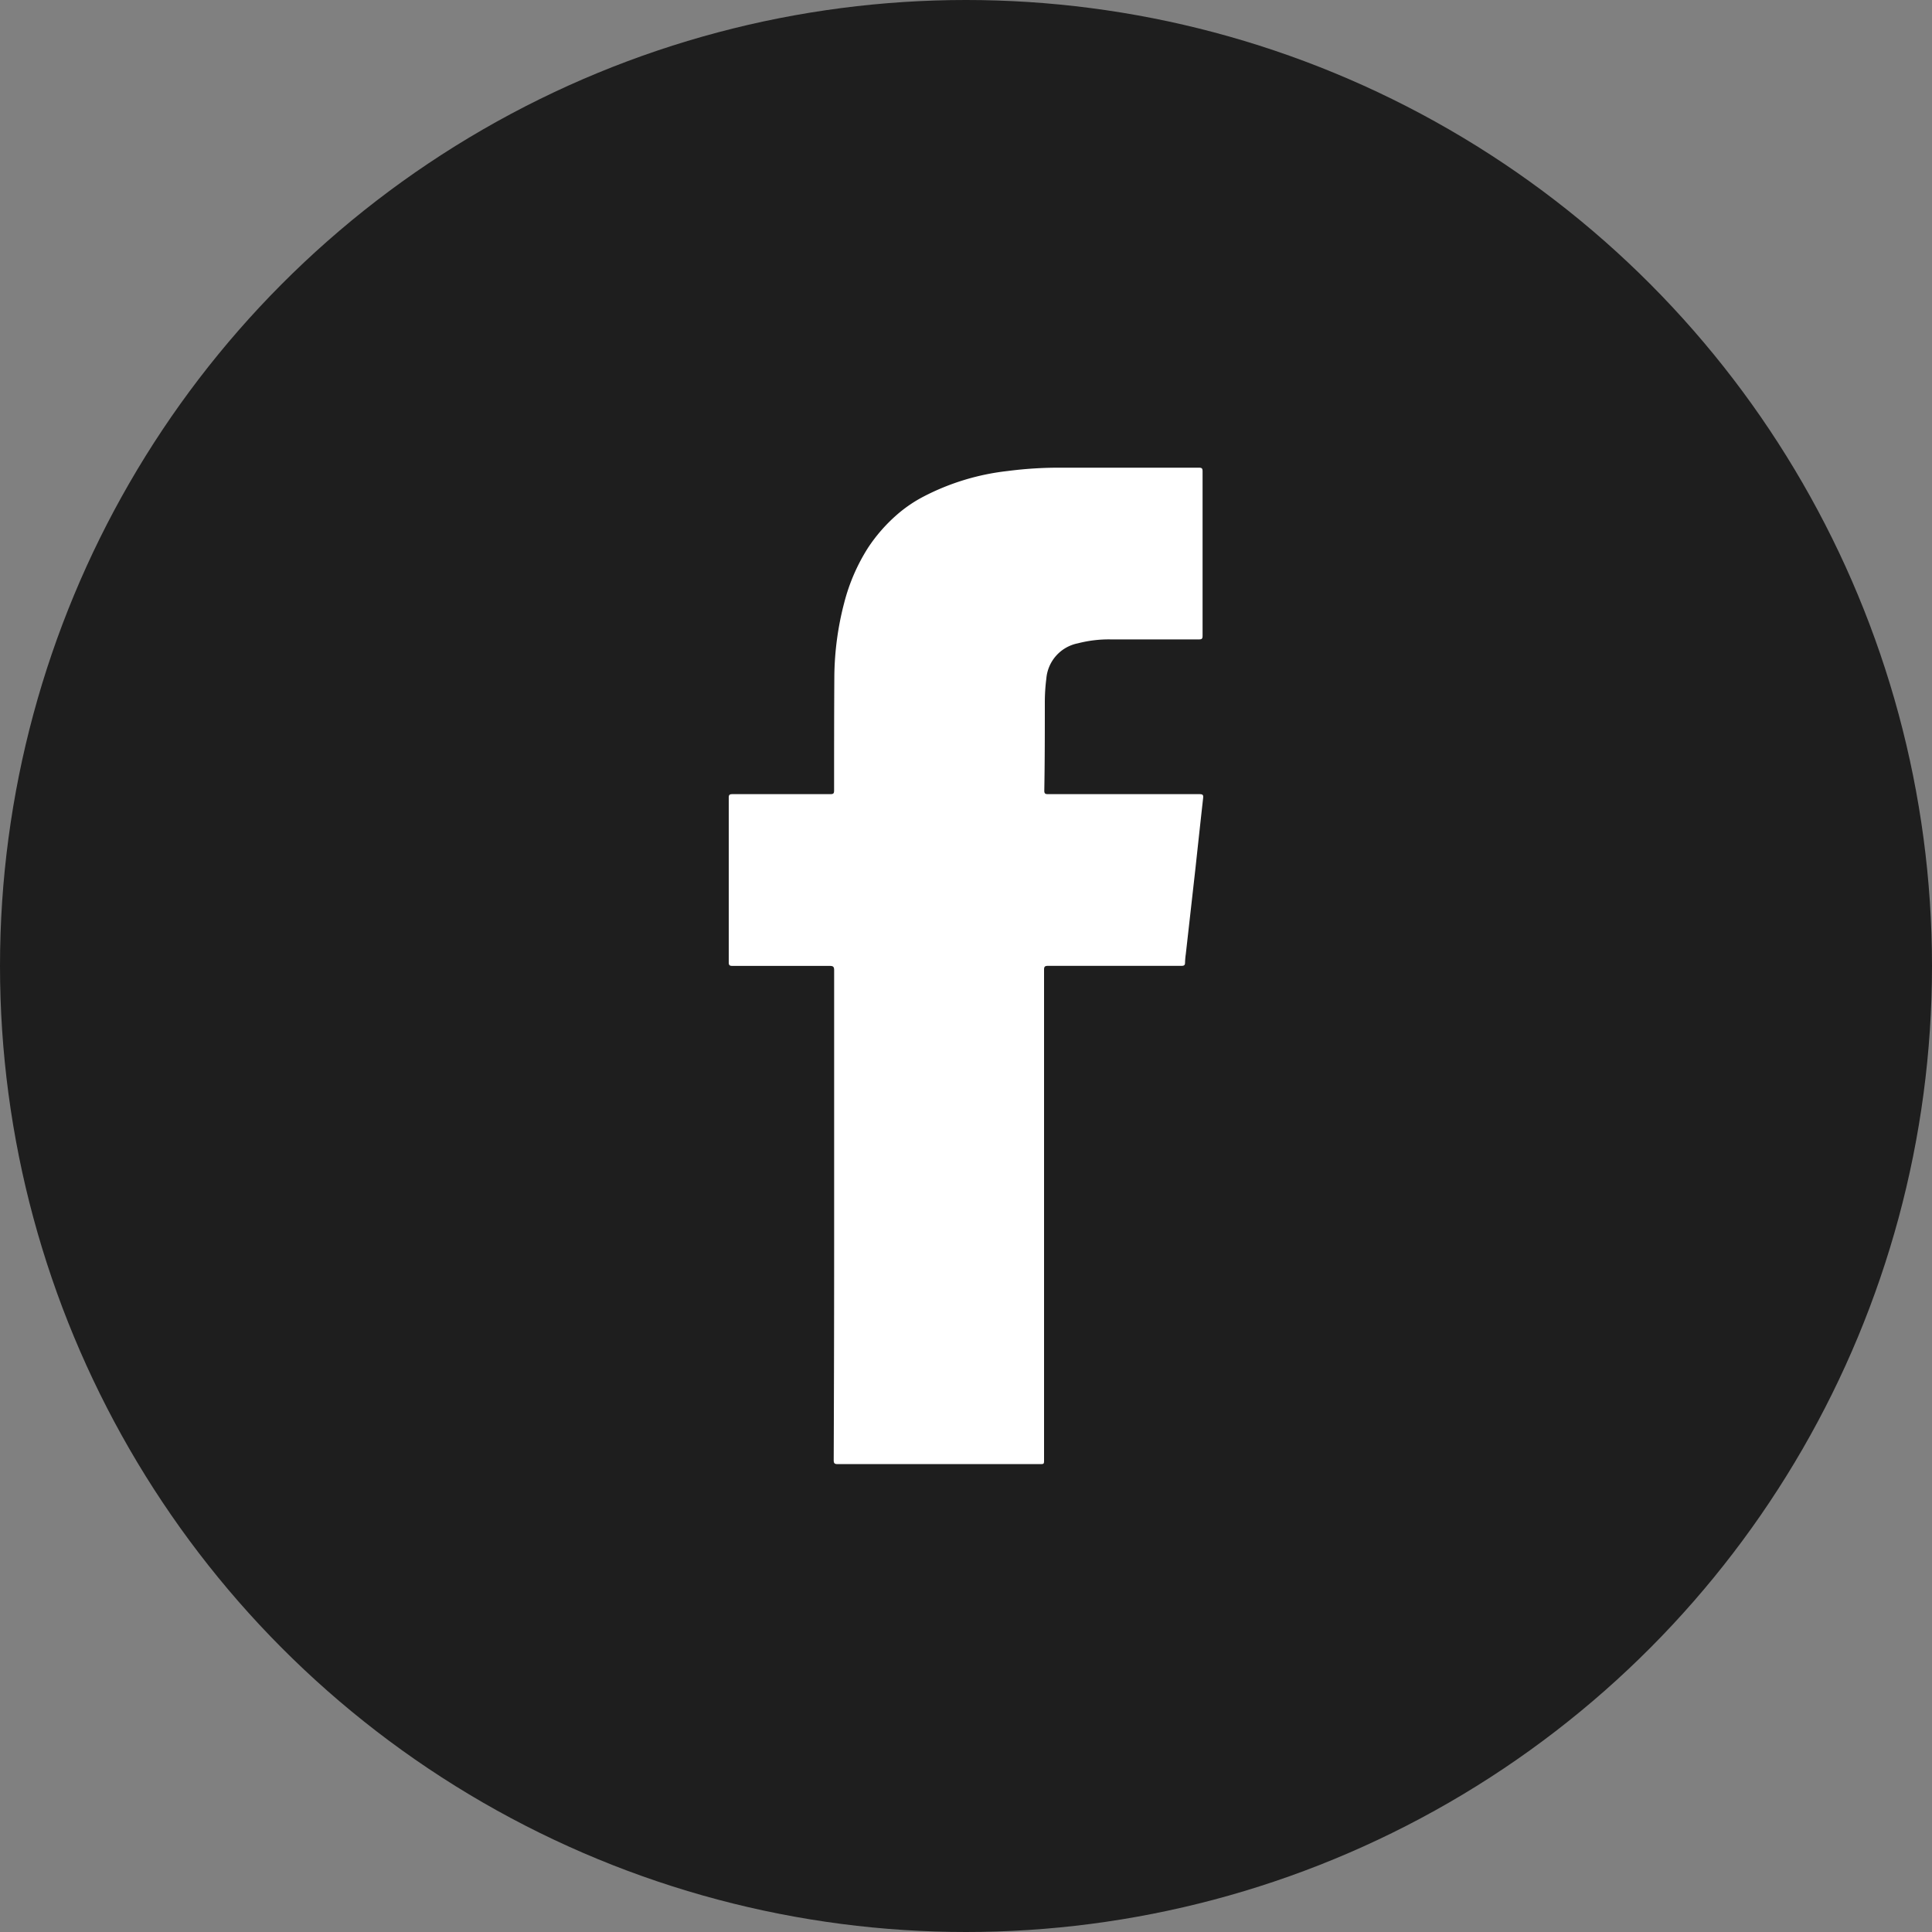 <svg id="Component_207_7" data-name="Component 207 – 7" xmlns="http://www.w3.org/2000/svg" width="40" height="40" viewBox="0 0 40 40">
  <rect x="0" y="0" width="40" height="40" fill="#808080" stroke="none"/>
  <circle id="Ellipse_64" data-name="Ellipse 64" cx="20" cy="20" r="20" fill="#1e1e1e"/>
  <path id="Path_262498" data-name="Path 262498" d="M2720.633,2137.806q0-2.535,0-5.07c0-.076-.023-.09-.094-.09-.67,0-1.34,0-2.01,0-.063,0-.078-.015-.078-.076q0-1.7,0-3.407c0-.064.021-.073.081-.073.674,0,1.349,0,2.023,0,.066,0,.077-.018.077-.077,0-.79,0-1.576.005-2.366a6.217,6.217,0,0,1,.205-1.521,3.944,3.944,0,0,1,.494-1.139,3.372,3.372,0,0,1,.583-.67,2.82,2.82,0,0,1,.563-.387,4.962,4.962,0,0,1,1.742-.53,8.2,8.2,0,0,1,1.1-.069h2.86c.063,0,.077.015.077.075q0,1.7,0,3.406c0,.064-.019.075-.079.074-.609,0-1.221,0-1.83,0a2.558,2.558,0,0,0-.672.081.813.813,0,0,0-.654.734,3.849,3.849,0,0,0-.031.476c0,.614,0,1.227-.011,1.84,0,.063.021.073.079.073,1.044,0,2.089,0,3.133,0,.075,0,.083.021.076.086-.054.482-.106.964-.158,1.446q-.1.89-.2,1.777a1.534,1.534,0,0,0-.016.18c0,.055-.023.066-.077.066-.92,0-1.84,0-2.76,0-.066,0-.082.017-.082.08q0,5.073,0,10.145c0,.091,0,.091-.095.091-1.392,0-2.785,0-4.175,0-.07,0-.085-.018-.085-.084Q2720.634,2140.344,2720.633,2137.806Z" transform="translate(-2703.363 -2112.648)" fill="#fff"/>
</svg>

